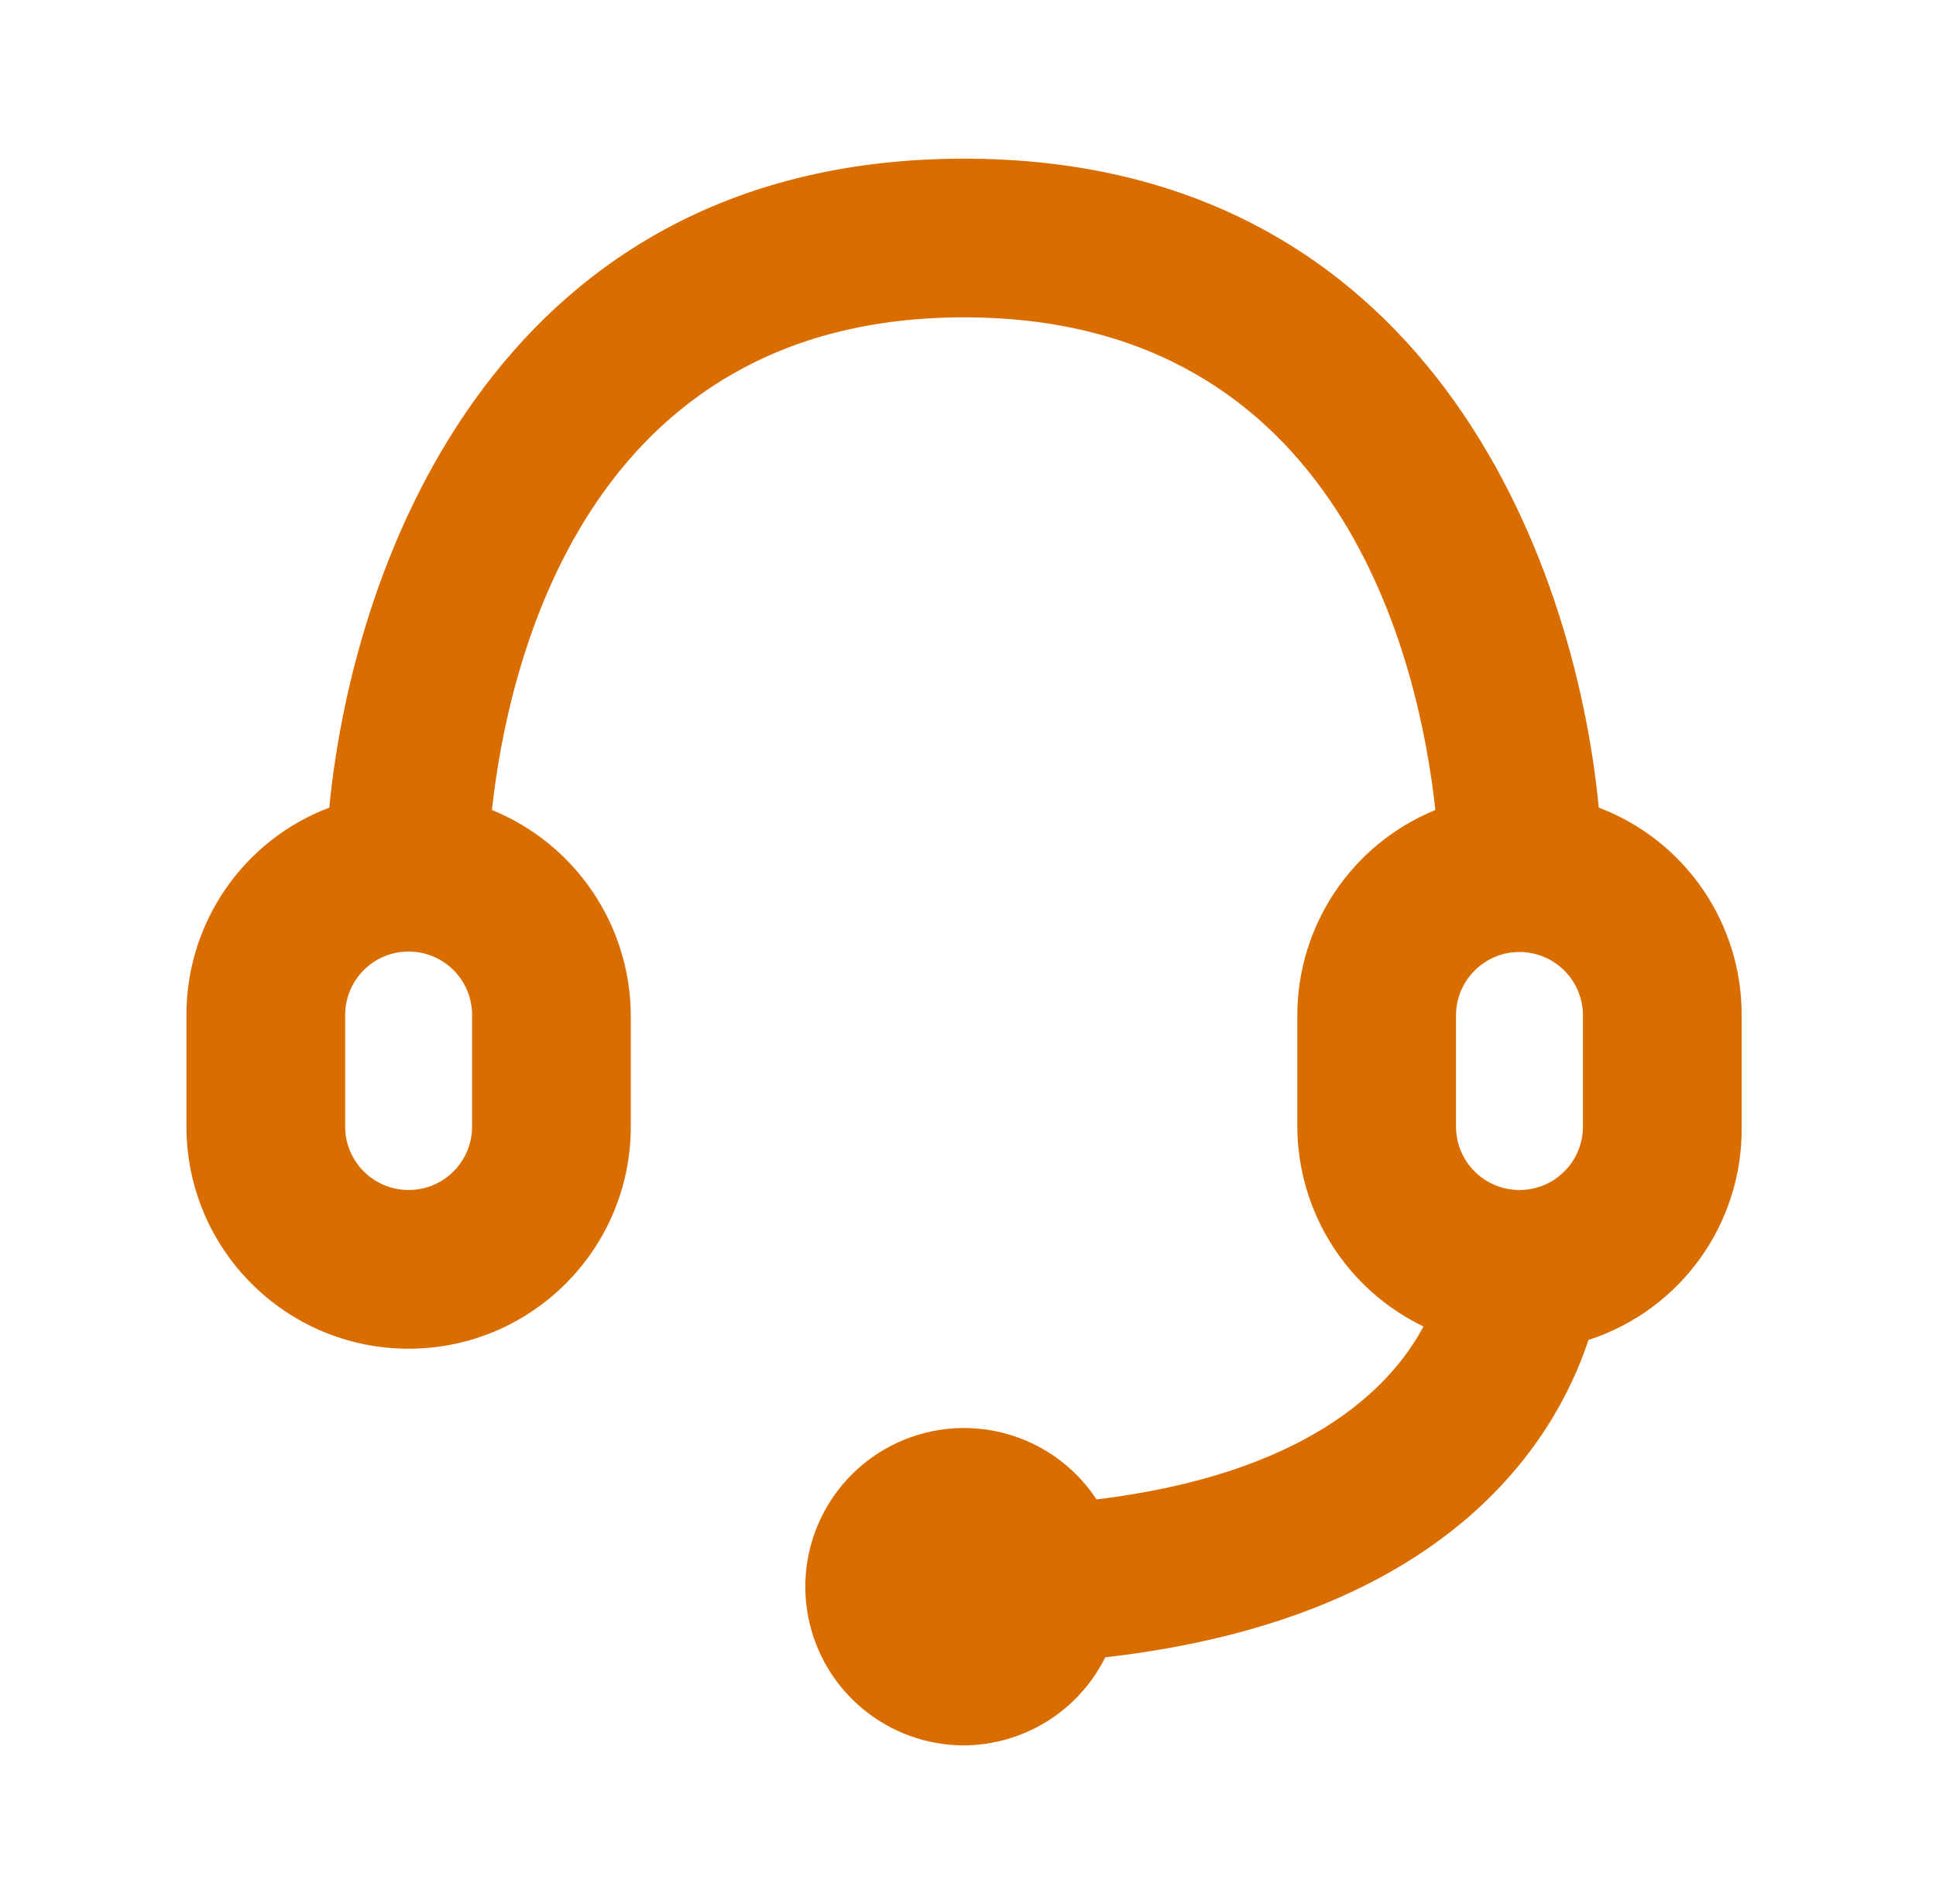 <svg width="61" height="60" viewBox="0 0 61 60" fill="none" xmlns="http://www.w3.org/2000/svg">
<path fill-rule="evenodd" clip-rule="evenodd" d="M50.376 25.45C49.601 17.5 44.901 5 30.375 5C15.85 5 11.15 17.5 10.375 25.45C7.656 26.482 5.863 29.092 5.875 32V35.5C5.875 39.367 9.009 42.501 12.875 42.501C16.741 42.501 19.875 39.366 19.875 35.5V32C19.863 29.155 18.135 26.599 15.5 25.525C16 20.925 18.45 10 30.375 10C42.301 10 44.725 20.925 45.226 25.525C42.596 26.601 40.877 29.159 40.876 32V35.5C40.881 36.818 41.257 38.107 41.959 39.221C42.662 40.335 43.664 41.229 44.851 41.8C43.801 43.776 41.126 46.451 34.55 47.251C33.236 45.255 30.693 44.468 28.481 45.373C26.27 46.278 25.007 48.621 25.468 50.966C25.93 53.31 27.986 55.001 30.375 55.001C31.301 54.995 32.208 54.733 32.993 54.243C33.779 53.753 34.413 53.055 34.825 52.226C45.551 51.001 48.976 45.476 50.051 42.225C52.959 41.283 54.915 38.557 54.876 35.5V32C54.888 29.092 53.094 26.482 50.376 25.45ZM14.875 35.5C14.875 36.605 13.98 37.5 12.875 37.5C11.771 37.5 10.875 36.605 10.875 35.5V32C10.873 31.736 10.923 31.475 11.023 31.23C11.123 30.986 11.27 30.764 11.456 30.576C11.641 30.389 11.863 30.24 12.106 30.139C12.35 30.037 12.611 29.985 12.875 29.985C13.139 29.985 13.4 30.037 13.644 30.139C13.888 30.24 14.109 30.389 14.295 30.576C14.481 30.764 14.628 30.986 14.727 31.23C14.827 31.475 14.877 31.736 14.875 32V35.5ZM45.876 32C45.876 30.896 46.771 30 47.876 30C48.98 30 49.876 30.896 49.876 32V35.5C49.876 36.605 48.98 37.5 47.876 37.5C46.771 37.5 45.876 36.605 45.876 35.5V32Z" fill="#DA6D00"/>
</svg>
